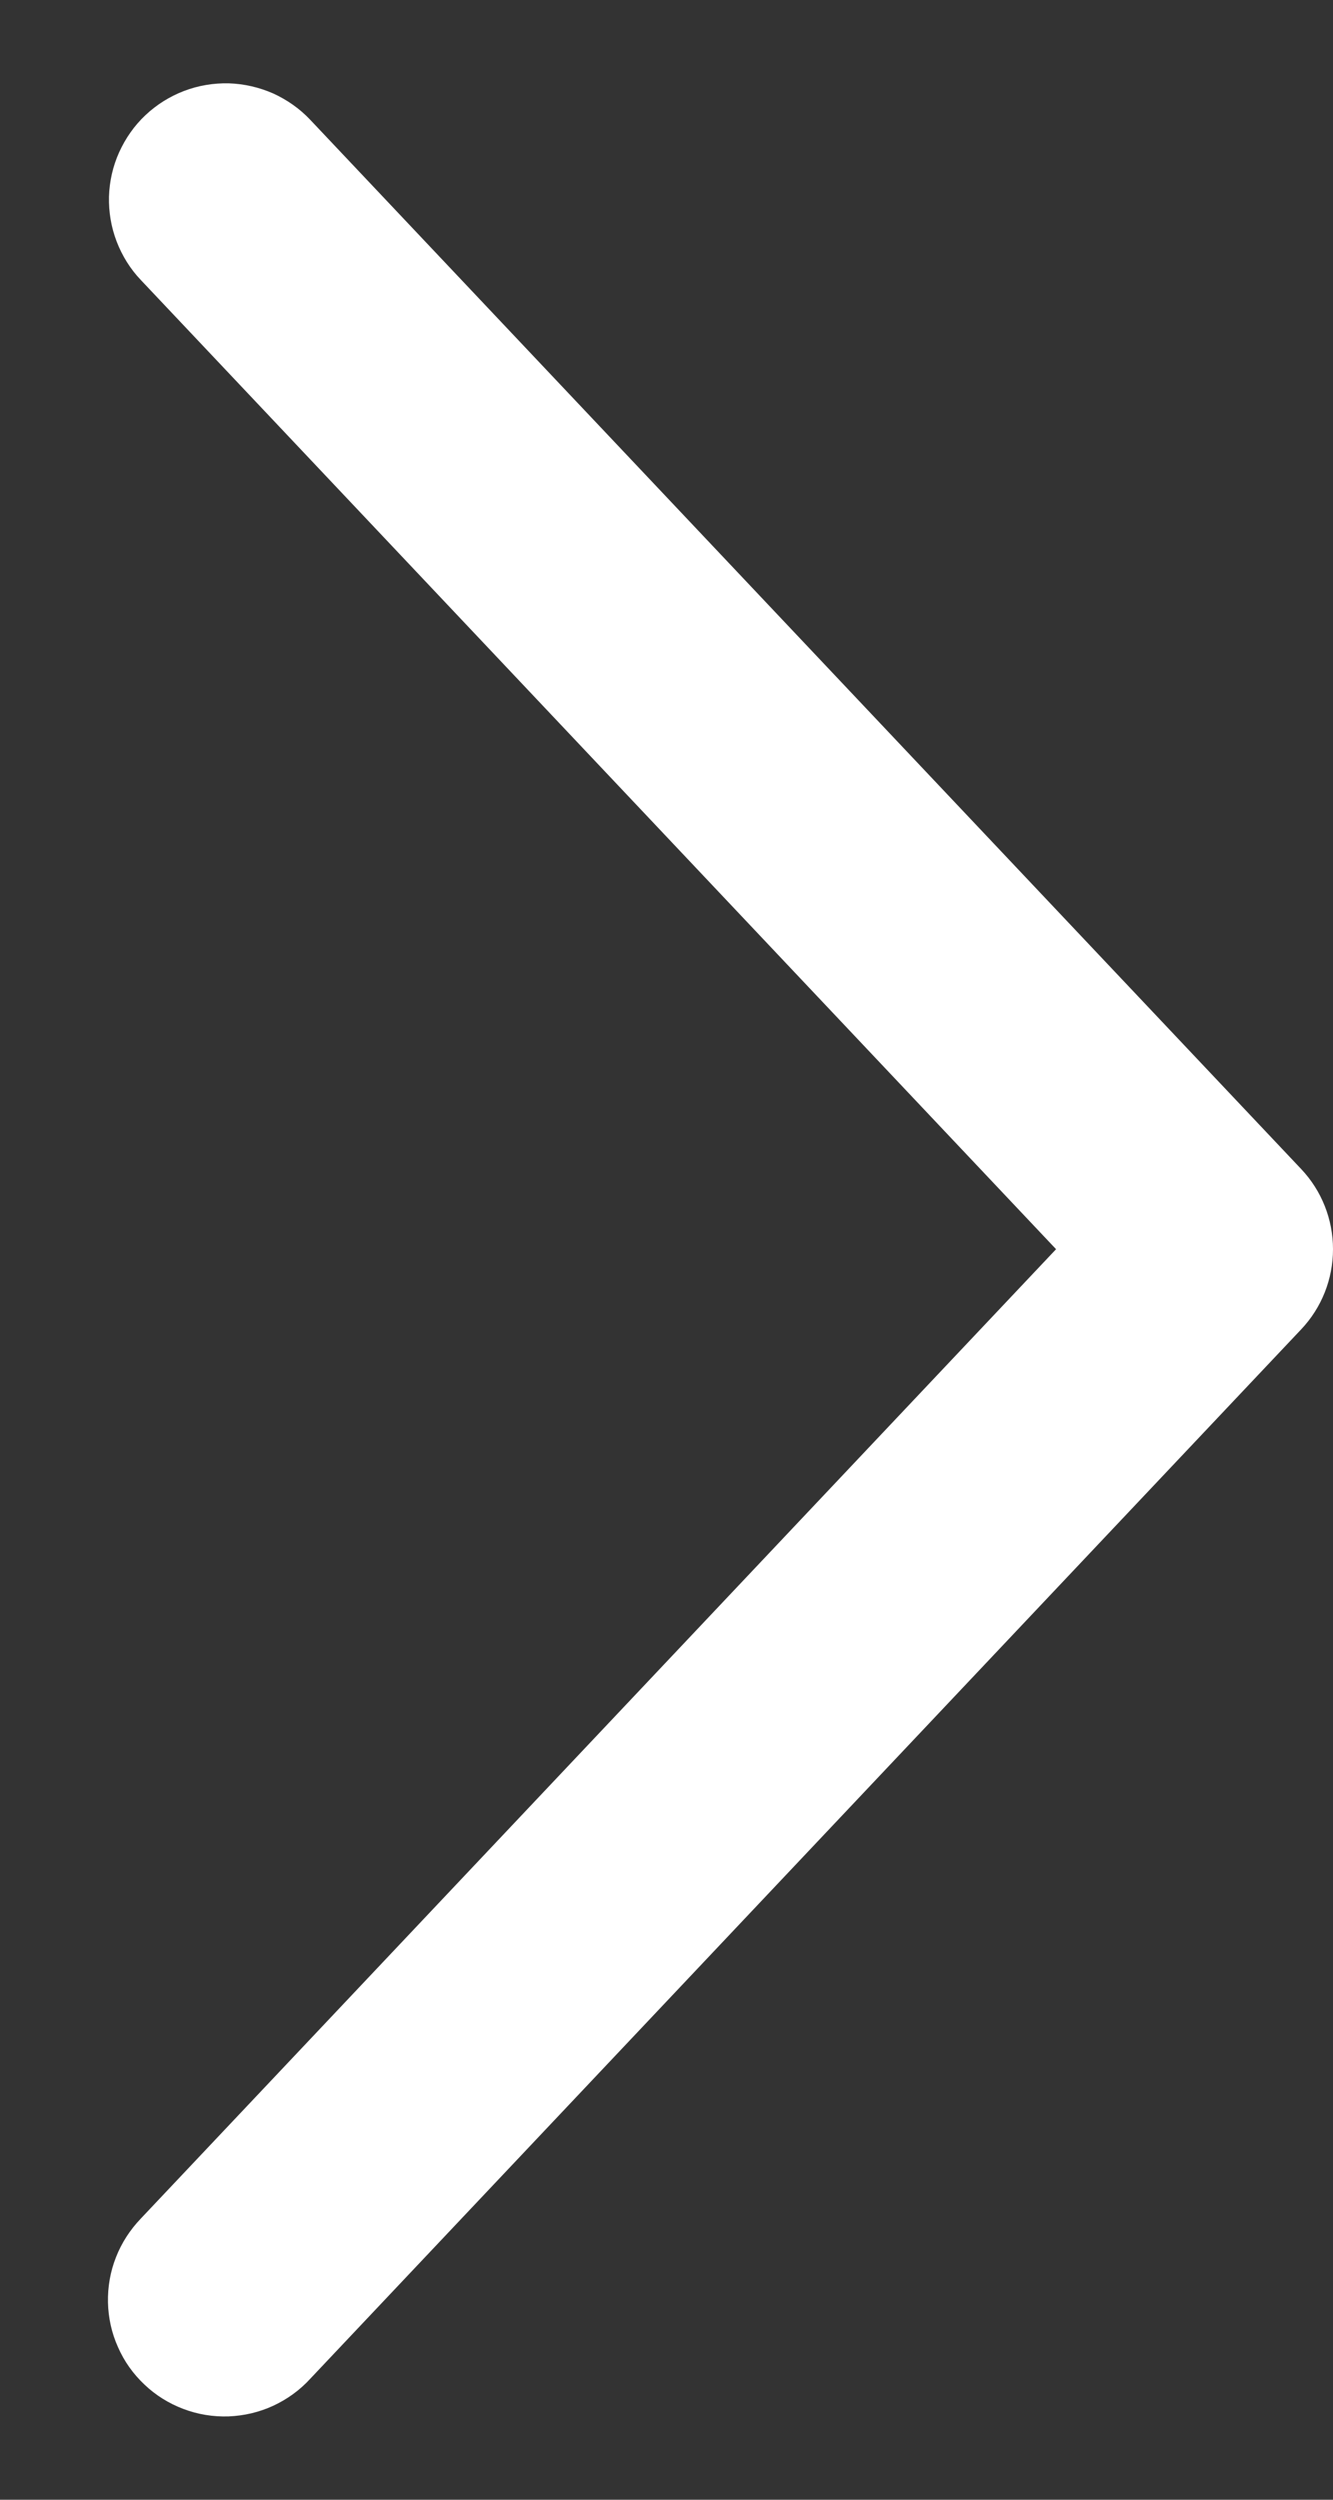 <svg width="8" height="15" viewBox="0 0 8 15" fill="none" xmlns="http://www.w3.org/2000/svg">
<rect x="0" y="0" width="8" height="15" fill="#333333" stroke="none"/>
<path d="M0.845 1.68C0.782 1.614 0.733 1.535 0.7 1.449C0.667 1.363 0.652 1.272 0.654 1.18C0.657 1.088 0.677 0.998 0.715 0.914C0.753 0.83 0.806 0.754 0.873 0.691C0.94 0.628 1.018 0.579 1.104 0.546C1.19 0.513 1.282 0.498 1.373 0.5C1.465 0.503 1.556 0.524 1.64 0.561C1.723 0.599 1.799 0.652 1.862 0.719L7.809 7.015C7.932 7.145 8 7.317 8 7.496C8 7.675 7.932 7.847 7.809 7.977L1.862 14.274C1.8 14.342 1.724 14.397 1.64 14.436C1.556 14.475 1.465 14.496 1.372 14.5C1.279 14.503 1.187 14.488 1.1 14.455C1.013 14.422 0.934 14.373 0.867 14.309C0.799 14.245 0.745 14.169 0.708 14.084C0.67 14 0.65 13.908 0.648 13.816C0.646 13.723 0.662 13.631 0.696 13.545C0.73 13.458 0.781 13.38 0.845 13.313L6.338 7.496L0.845 1.68Z" fill="white"/>
</svg>
